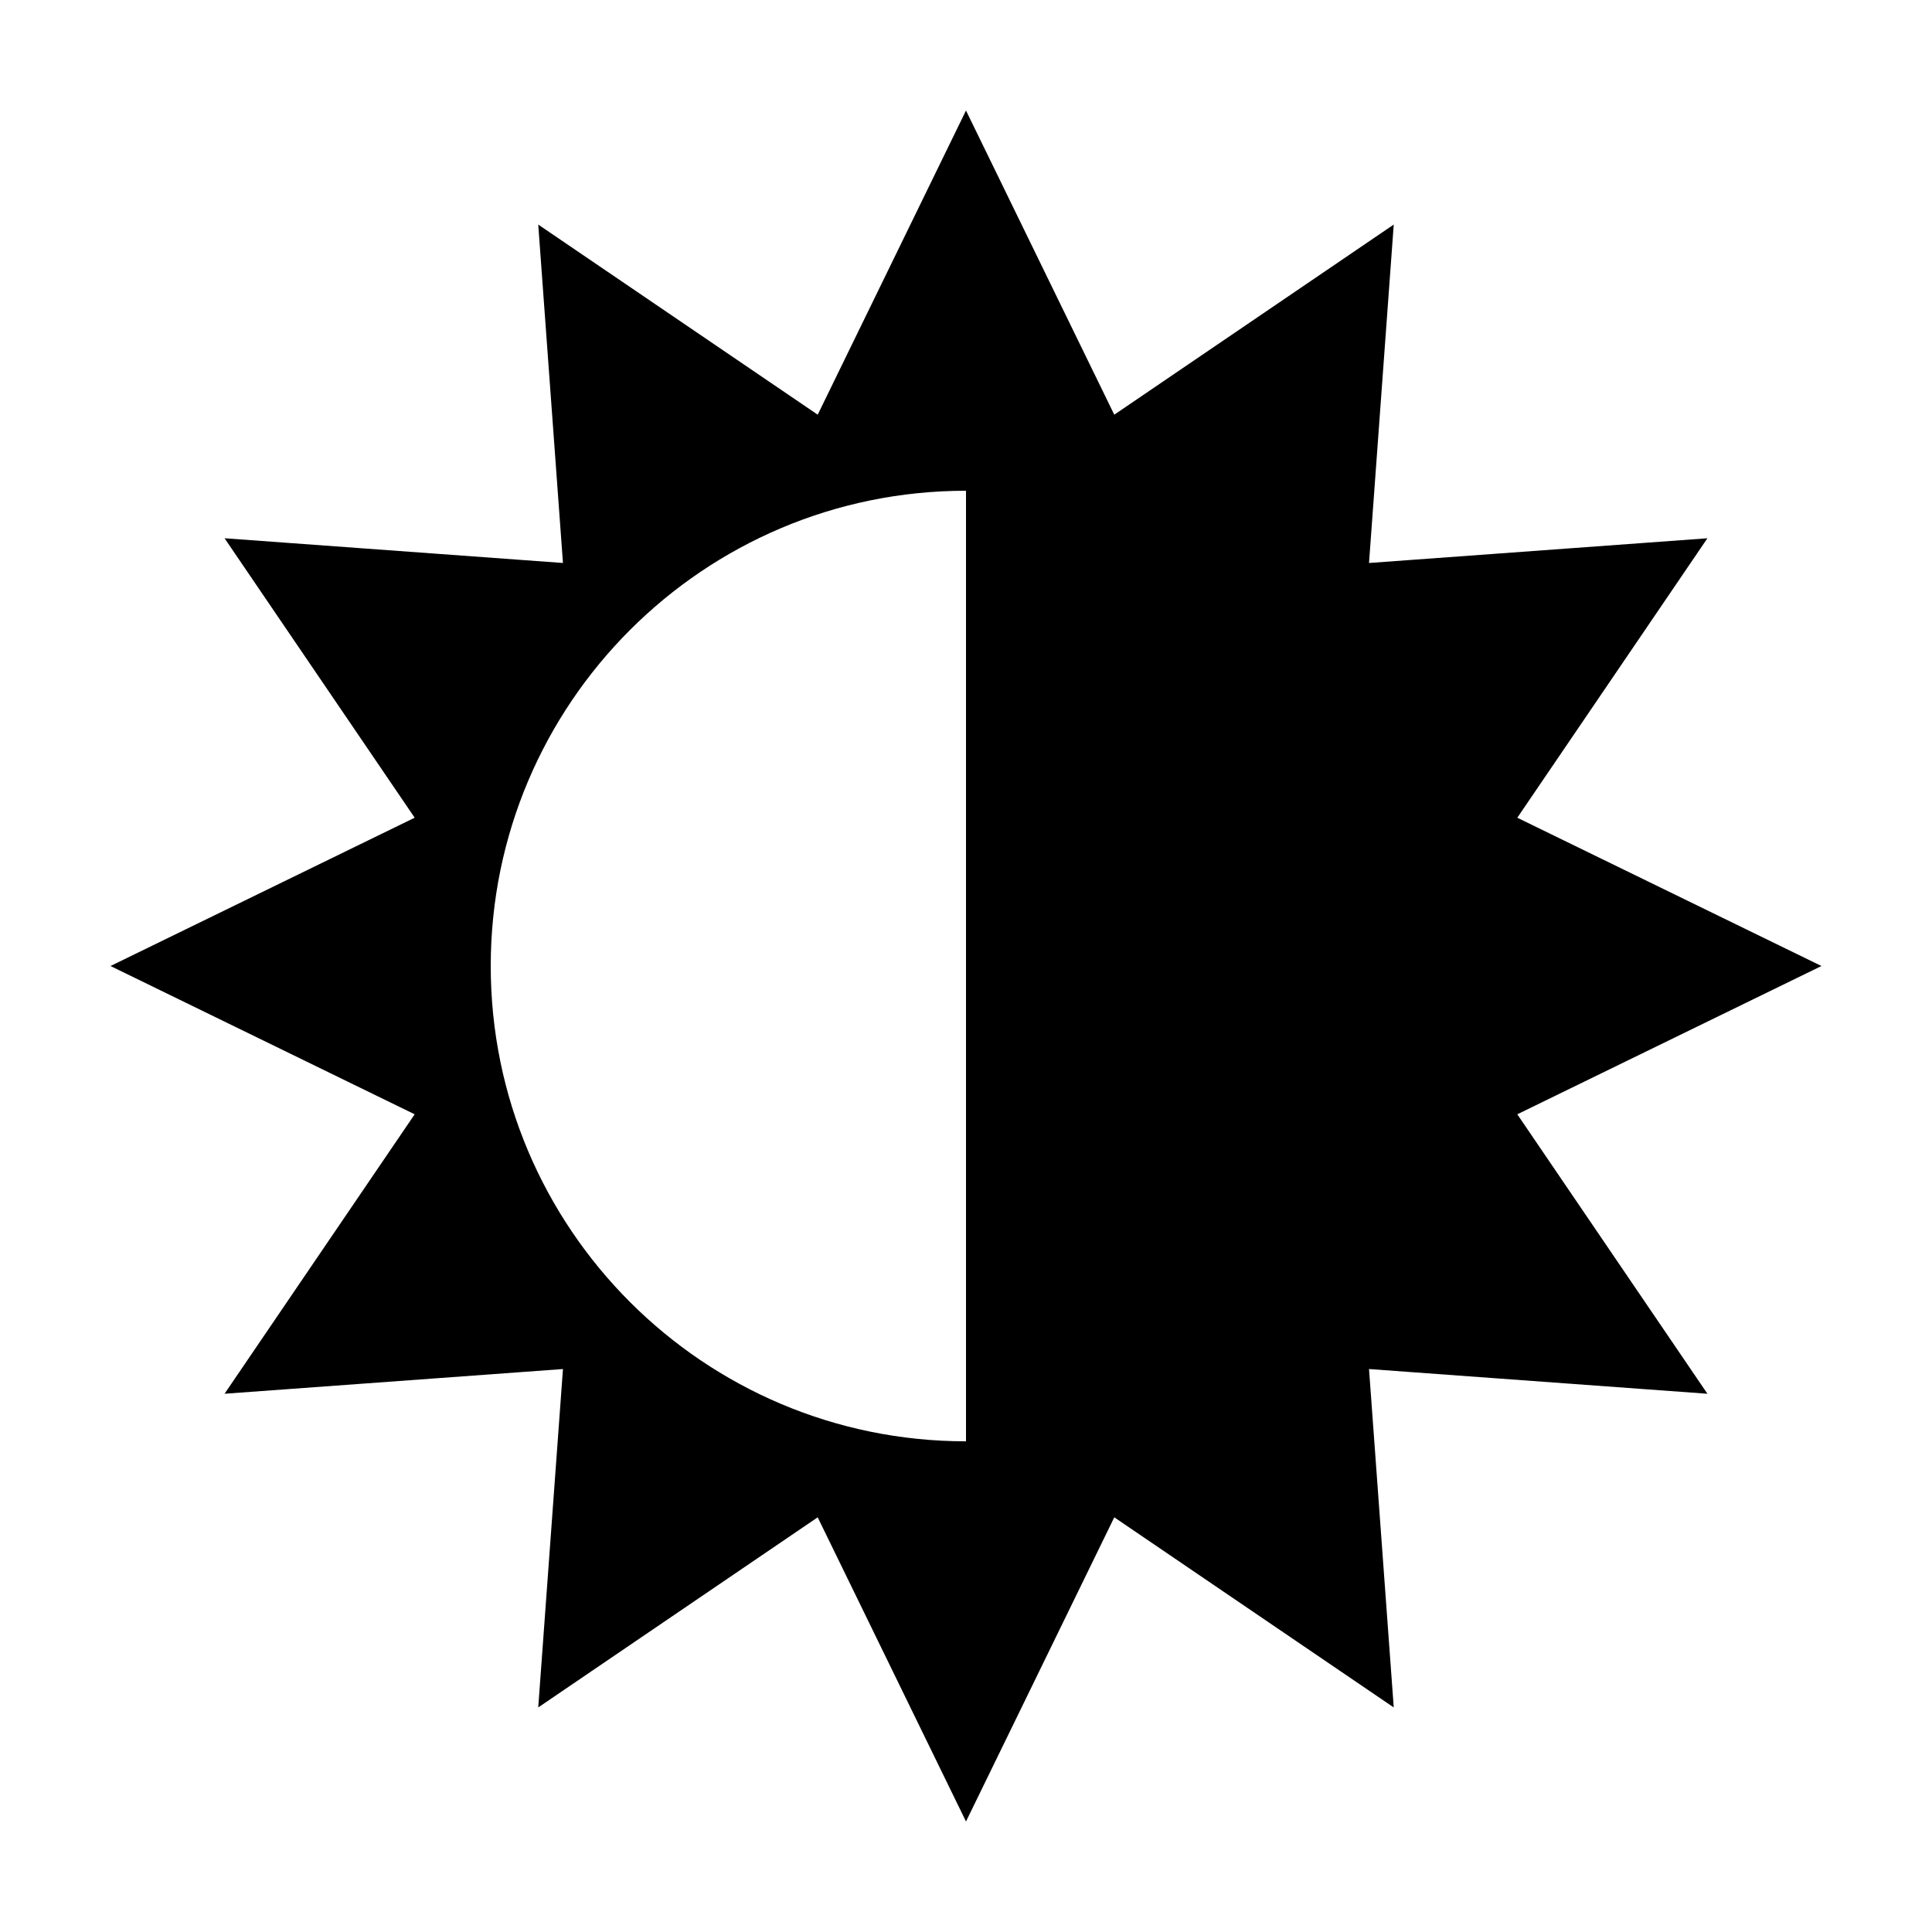 <?xml version="1.0" encoding="UTF-8"?>
<!-- Uploaded to: SVG Repo, www.svgrepo.com, Generator: SVG Repo Mixer Tools -->
<svg fill="#000000" width="800px" height="800px" version="1.1" viewBox="144 144 512 512" xmlns="http://www.w3.org/2000/svg">
 <path d="m546.1 439.3 80.609-39.297-80.609-39.297 50.383-74.059-89.68 6.551 6.551-89.684-74.059 50.383-39.297-80.609-39.297 80.609-74.062-50.383 6.551 89.68-89.68-6.551 50.383 74.059-80.609 39.301 80.609 39.297-50.383 74.059 89.68-6.551-6.551 89.68 74.059-50.383 39.301 80.609 39.297-80.609 74.059 50.383-6.551-89.68 89.68 6.551zm-272.05-39.297c0-69.527 56.426-125.95 125.95-125.95v251.91c-69.527-0.004-125.95-56.43-125.95-125.95z"/>
</svg>